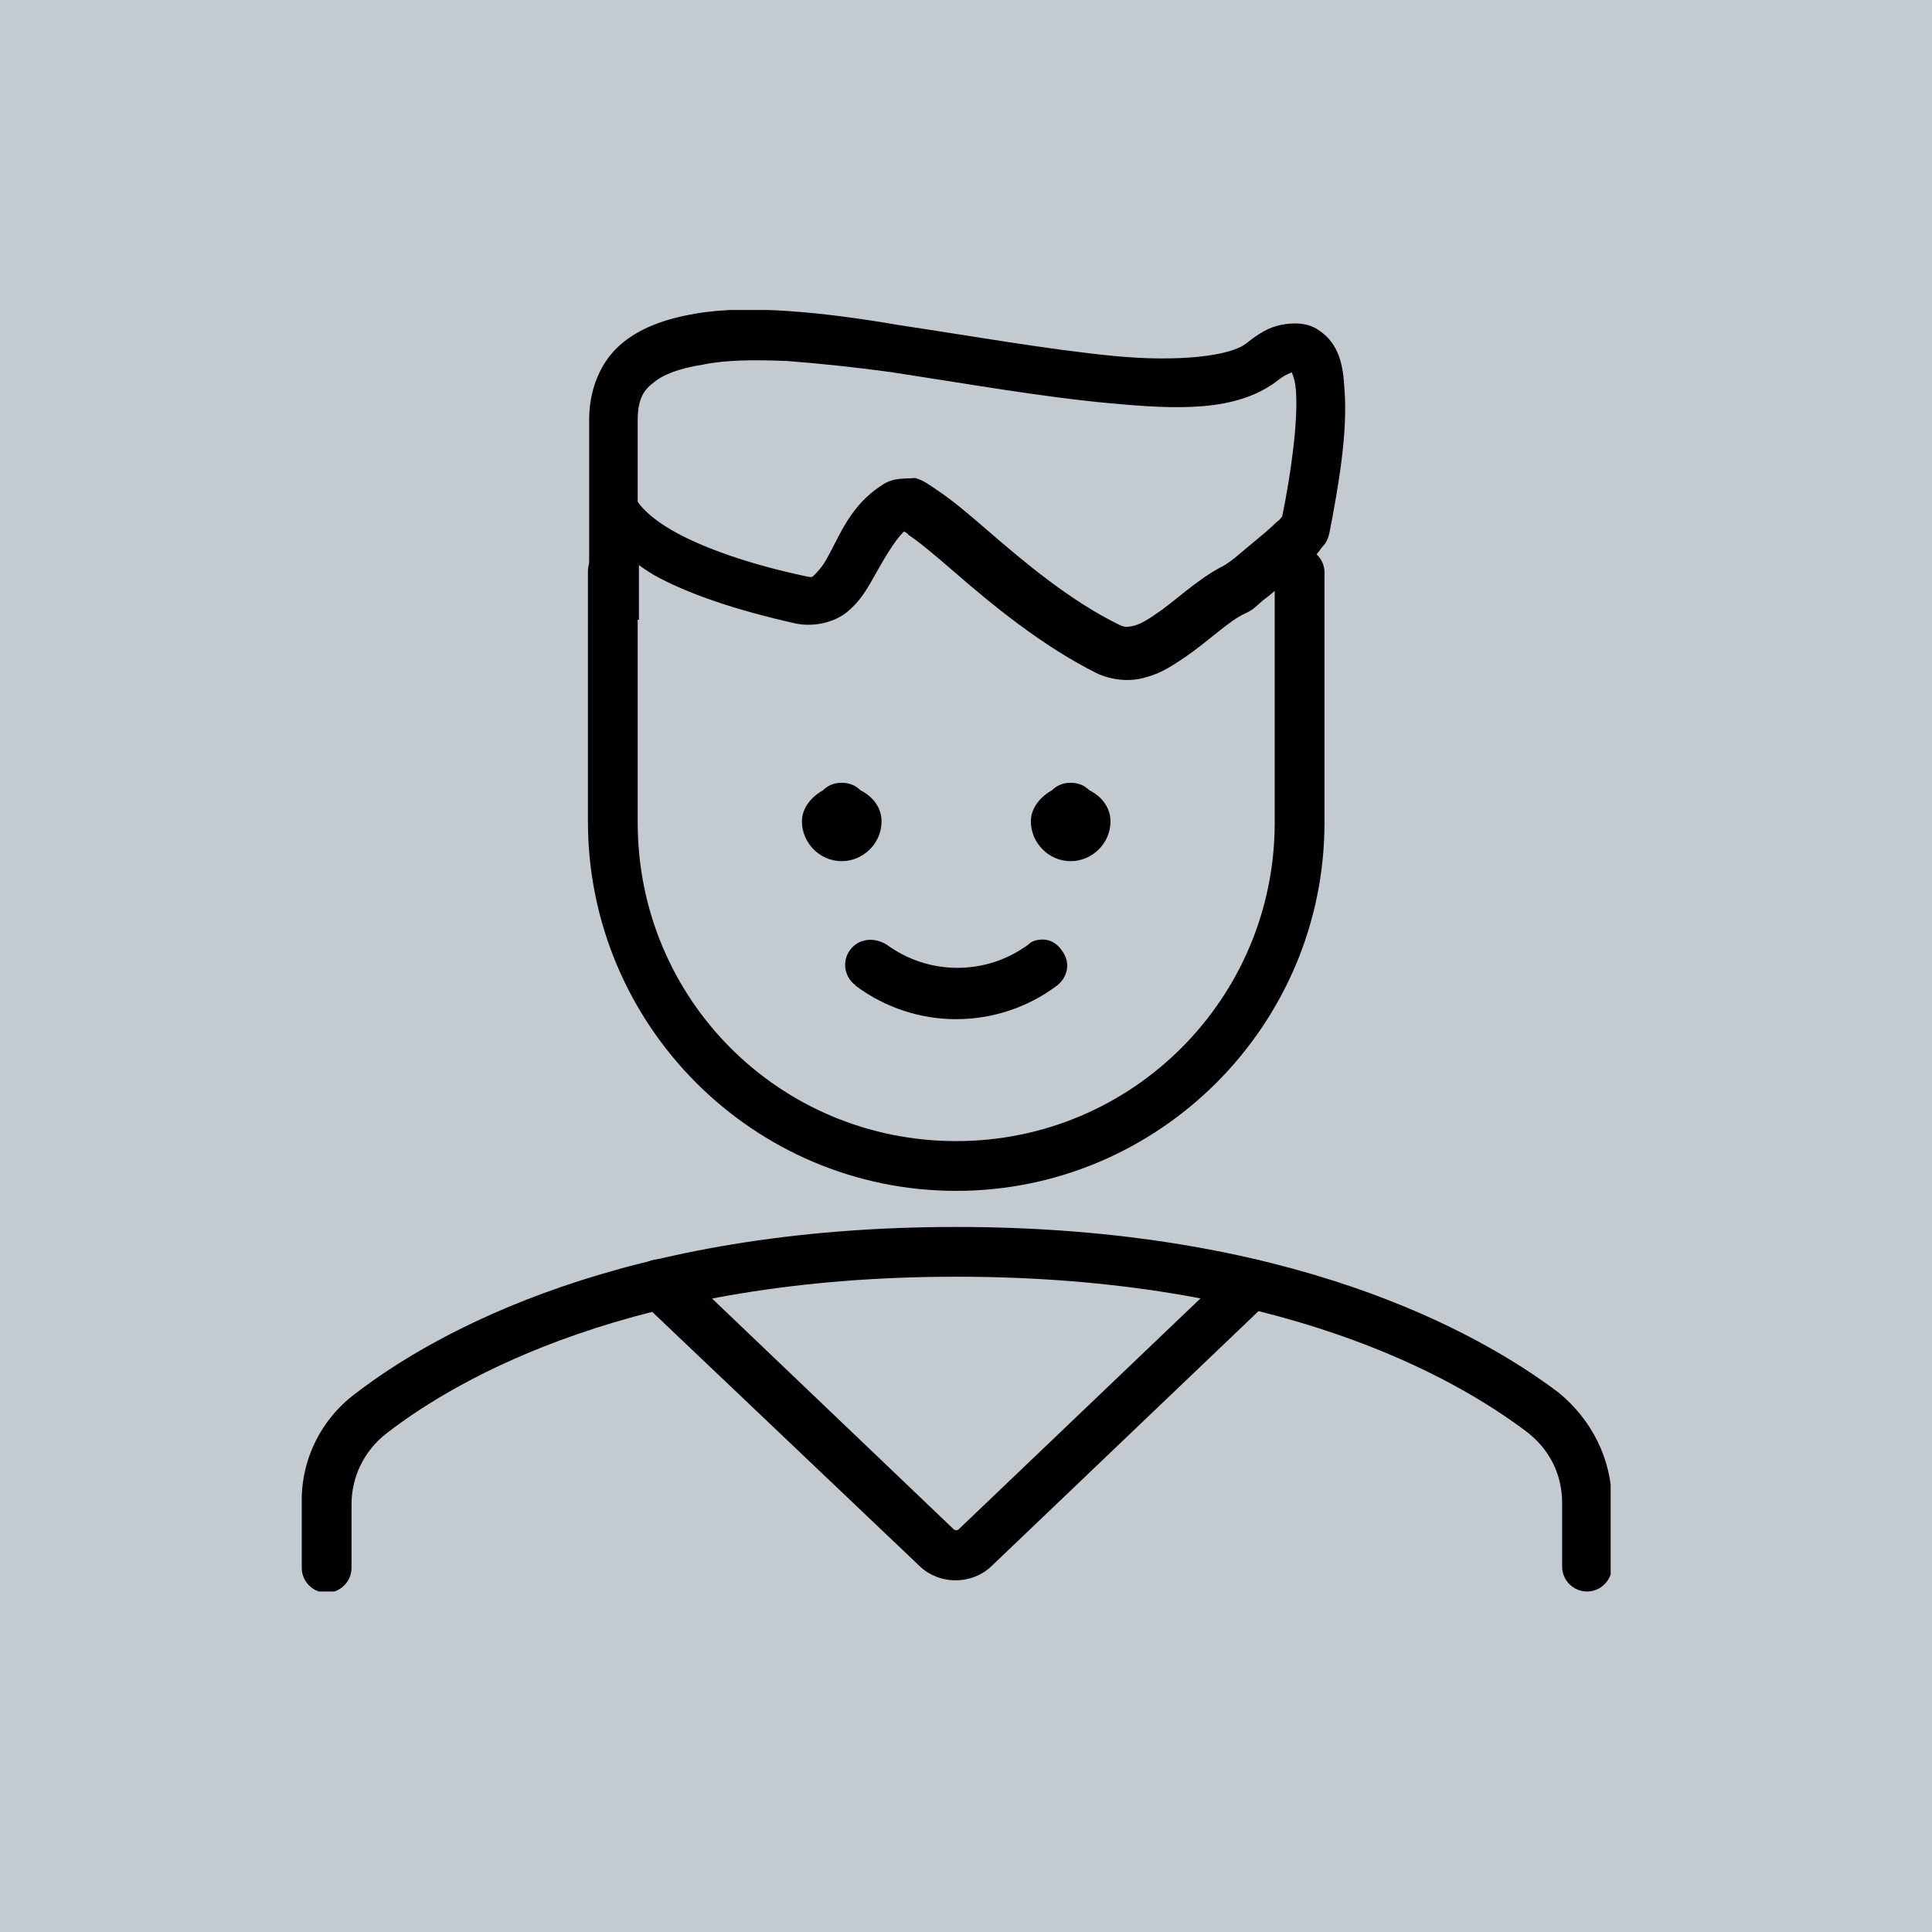 <?xml version="1.0" encoding="utf-8"?>
<!-- Generator: Adobe Illustrator 26.5.0, SVG Export Plug-In . SVG Version: 6.00 Build 0)  -->
<svg version="1.1" id="Layer_1" xmlns="http://www.w3.org/2000/svg" xmlns:xlink="http://www.w3.org/1999/xlink" x="0px" y="0px"
	 width="500px" height="500px" viewBox="0 0 500 500" style="enable-background:new 0 0 500 500;" xml:space="preserve">
<style type="text/css">
	.st0{fill-opacity:0.995;}
	.st1{fill:#C3CBD1;}
	.st2{fill:none;}
</style>
<symbol  id="symbol330" viewBox="-52.6 -51.5 105.2 103">
	<path id="path90-7_00000074426482666598828380000014985332292737376421_" class="st0" d="M7-0.9c-0.5,0-0.9,0.1-1.2,0.4
		c-3.4,2.5-8,2.5-11.4,0C-6.6-1.1-7.8-1-8.5-0.1C-9.2,0.8-9,2-8.2,2.7c0,0,0.1,0,0.1,0.1c4.8,3.6,11.4,3.6,16.2,0
		C9,2.1,9.2,0.9,8.5,0C8.2-0.5,7.6-0.9,7-0.9z M0,22.2c-26.8,0-41.8,8.4-48.3,13.4c0,0,0,0,0,0c-2.8,2.1-4.4,5.4-4.3,8.9v5.1
		c0,1.1,0.9,2,2,2s2-0.9,2-2v-5.1c0,0,0,0,0,0c0-2.2,1-4.3,2.8-5.7c0,0,0,0,0,0C-40,34.3-25.9,26.2,0,26.2c26,0,40.1,8.1,45.9,12.5
		c1.8,1.4,2.8,3.4,2.8,5.7c0,0,0,0,0,0v5.1c0,1.1,0.9,2,2,2s2-0.9,2-2v-5.1c0-3.5-1.6-6.7-4.3-8.9c0,0,0,0,0,0
		C41.9,30.6,26.8,22.2,0,22.2L0,22.2z M9.2-13.5c-0.6,0-1.1,0.2-1.5,0.6c-0.9,0.5-1.7,1.4-1.7,2.5c0,1.7,1.4,3.2,3.2,3.2
		c1.7,0,3.2-1.4,3.2-3.2c0-1.1-0.7-2-1.7-2.5C10.3-13.3,9.8-13.5,9.2-13.5z M-9.2-13.5c-0.6,0-1.1,0.2-1.5,0.6
		c-0.9,0.5-1.7,1.4-1.7,2.5c0,1.7,1.4,3.2,3.2,3.2c1.7,0,3.2-1.4,3.2-3.2c0-1.1-0.7-2-1.7-2.5C-8.1-13.3-8.6-13.5-9.2-13.5z"/>
	<path id="path92-9_00000011738495376645108080000015137609117418220961_" class="st0" d="M-27.6-32.5c-1.1,0-2,0.9-2,2v20.1
		C-29.6,6-16.3,19.3,0,19.3c16.3,0,29.6-13.3,29.6-29.6v-20.1c0-1.1-0.9-2-2-2s-2,0.9-2,2v20.1C25.6,3.8,14.2,15.3,0,15.3
		c-14.2,0-25.6-11.4-25.6-25.6v-20.1C-25.6-31.5-26.5-32.4-27.6-32.5C-27.6-32.5-27.6-32.5-27.6-32.5z M-23.9,24.8c-1.1,0-2,0.9-2,2
		c0,0.5,0.2,1.1,0.6,1.4L-3,49.4c1.6,1.6,4.3,1.6,5.9,0l22.2-21.2c0.8-0.8,0.8-2,0.1-2.8c-0.8-0.8-2-0.8-2.8-0.1c0,0,0,0,0,0
		L0.2,46.5c-0.1,0.1-0.3,0.1-0.4,0c0,0,0,0,0,0l-22.2-21.2C-22.8,25-23.3,24.8-23.9,24.8L-23.9,24.8z"/>
	<path id="path94-3_00000075156038536914210190000011710931307474451120_" class="st0" d="M-13.3-51.4c-2.8-0.2-5.4-0.2-7.7,0.2
		c-2.3,0.4-4.4,1.1-6,2.5c-1.6,1.4-2.5,3.6-2.5,6v16.1h4v-4.4c0.4,0.3,0.7,0.5,1.2,0.8c2.7,1.5,6.5,2.8,11.4,3.9
		c1.5,0.3,3.1-0.1,4.1-0.9c1-0.8,1.6-1.8,2.1-2.7c0.9-1.6,1.7-3,2.5-3.8c0.2,0.1,0.2,0.1,0.4,0.3c0.9,0.6,2.2,1.7,3.7,3
		c3,2.6,7,5.9,11.4,8.1c1.3,0.6,2.8,0.7,4,0.3c1.2-0.3,2.2-1,3.1-1.6c1.9-1.3,3.5-2.9,4.8-3.5c0.7-0.3,0.9-0.6,1.5-1.1
		c0.7-0.5,1.3-1.1,2-1.6c0.7-0.6,1.3-1.1,1.9-1.7c0.3-0.3,0.5-0.5,0.7-0.8c0.2-0.3,0.5-0.4,0.7-1.3c0.7-3.6,1.5-8.1,1.2-11.6
		c-0.1-1.8-0.4-3.6-2.1-4.7c-0.9-0.6-2-0.6-3-0.4c-1,0.2-1.8,0.7-2.8,1.5c-1.3,1-5.4,1.5-10.6,1c-5.2-0.5-11.4-1.6-17.4-2.5
		C-7.6-50.8-10.5-51.2-13.3-51.4L-13.3-51.4z M-13.6-47.4c2.6,0.2,5.5,0.5,8.4,0.9c5.9,0.9,12.1,2,17.6,2.5
		c5.4,0.5,10.1,0.7,13.4-1.8c0.6-0.5,1-0.6,1.2-0.7c-0.1,0,0.2,0.3,0.3,1.4c0.2,2.5-0.4,6.8-1.1,10.2c-0.1,0.1-0.2,0.3-0.4,0.4
		c-0.5,0.5-1.1,1-1.7,1.5c-0.6,0.5-1.2,1-1.8,1.5c-0.5,0.4-1.2,0.8-0.9,0.6c-2.1,1.1-3.8,2.8-5.3,3.8c-0.7,0.5-1.4,0.9-1.9,1
		s-0.7,0.1-1.1-0.1c-3.9-1.9-7.6-5-10.6-7.6c-1.5-1.3-2.8-2.4-4-3.2c-0.6-0.4-1.1-0.8-1.8-1C-4-37.9-5-38.1-6-37.4
		c-2.5,1.6-3.4,4.1-4.3,5.7c-0.4,0.8-0.9,1.3-1.1,1.5c-0.2,0.2-0.2,0.2-0.7,0.1c-4.7-1-8.2-2.3-10.4-3.5c-2.2-1.2-3-2.3-3.1-2.5
		v-6.5c0-1.6,0.4-2.4,1.2-3c0.8-0.7,2.1-1.2,4-1.5C-18.5-47.5-16.2-47.5-13.6-47.4L-13.6-47.4z"/>
</symbol>
<g id="Layer_2_1_">
	<g id="Layer_1-2">
		<rect class="st1" width="500" height="500"/>
		<rect class="st2" width="500" height="500"/>
	</g>
</g>
<use xlink:href="#symbol330"  width="105.2" height="103" id="use1003" x="-52.6" y="-51.5" transform="matrix(3.22 0 0 3.22 247.466 246.051)" style="overflow:visible;"/>
</svg>
